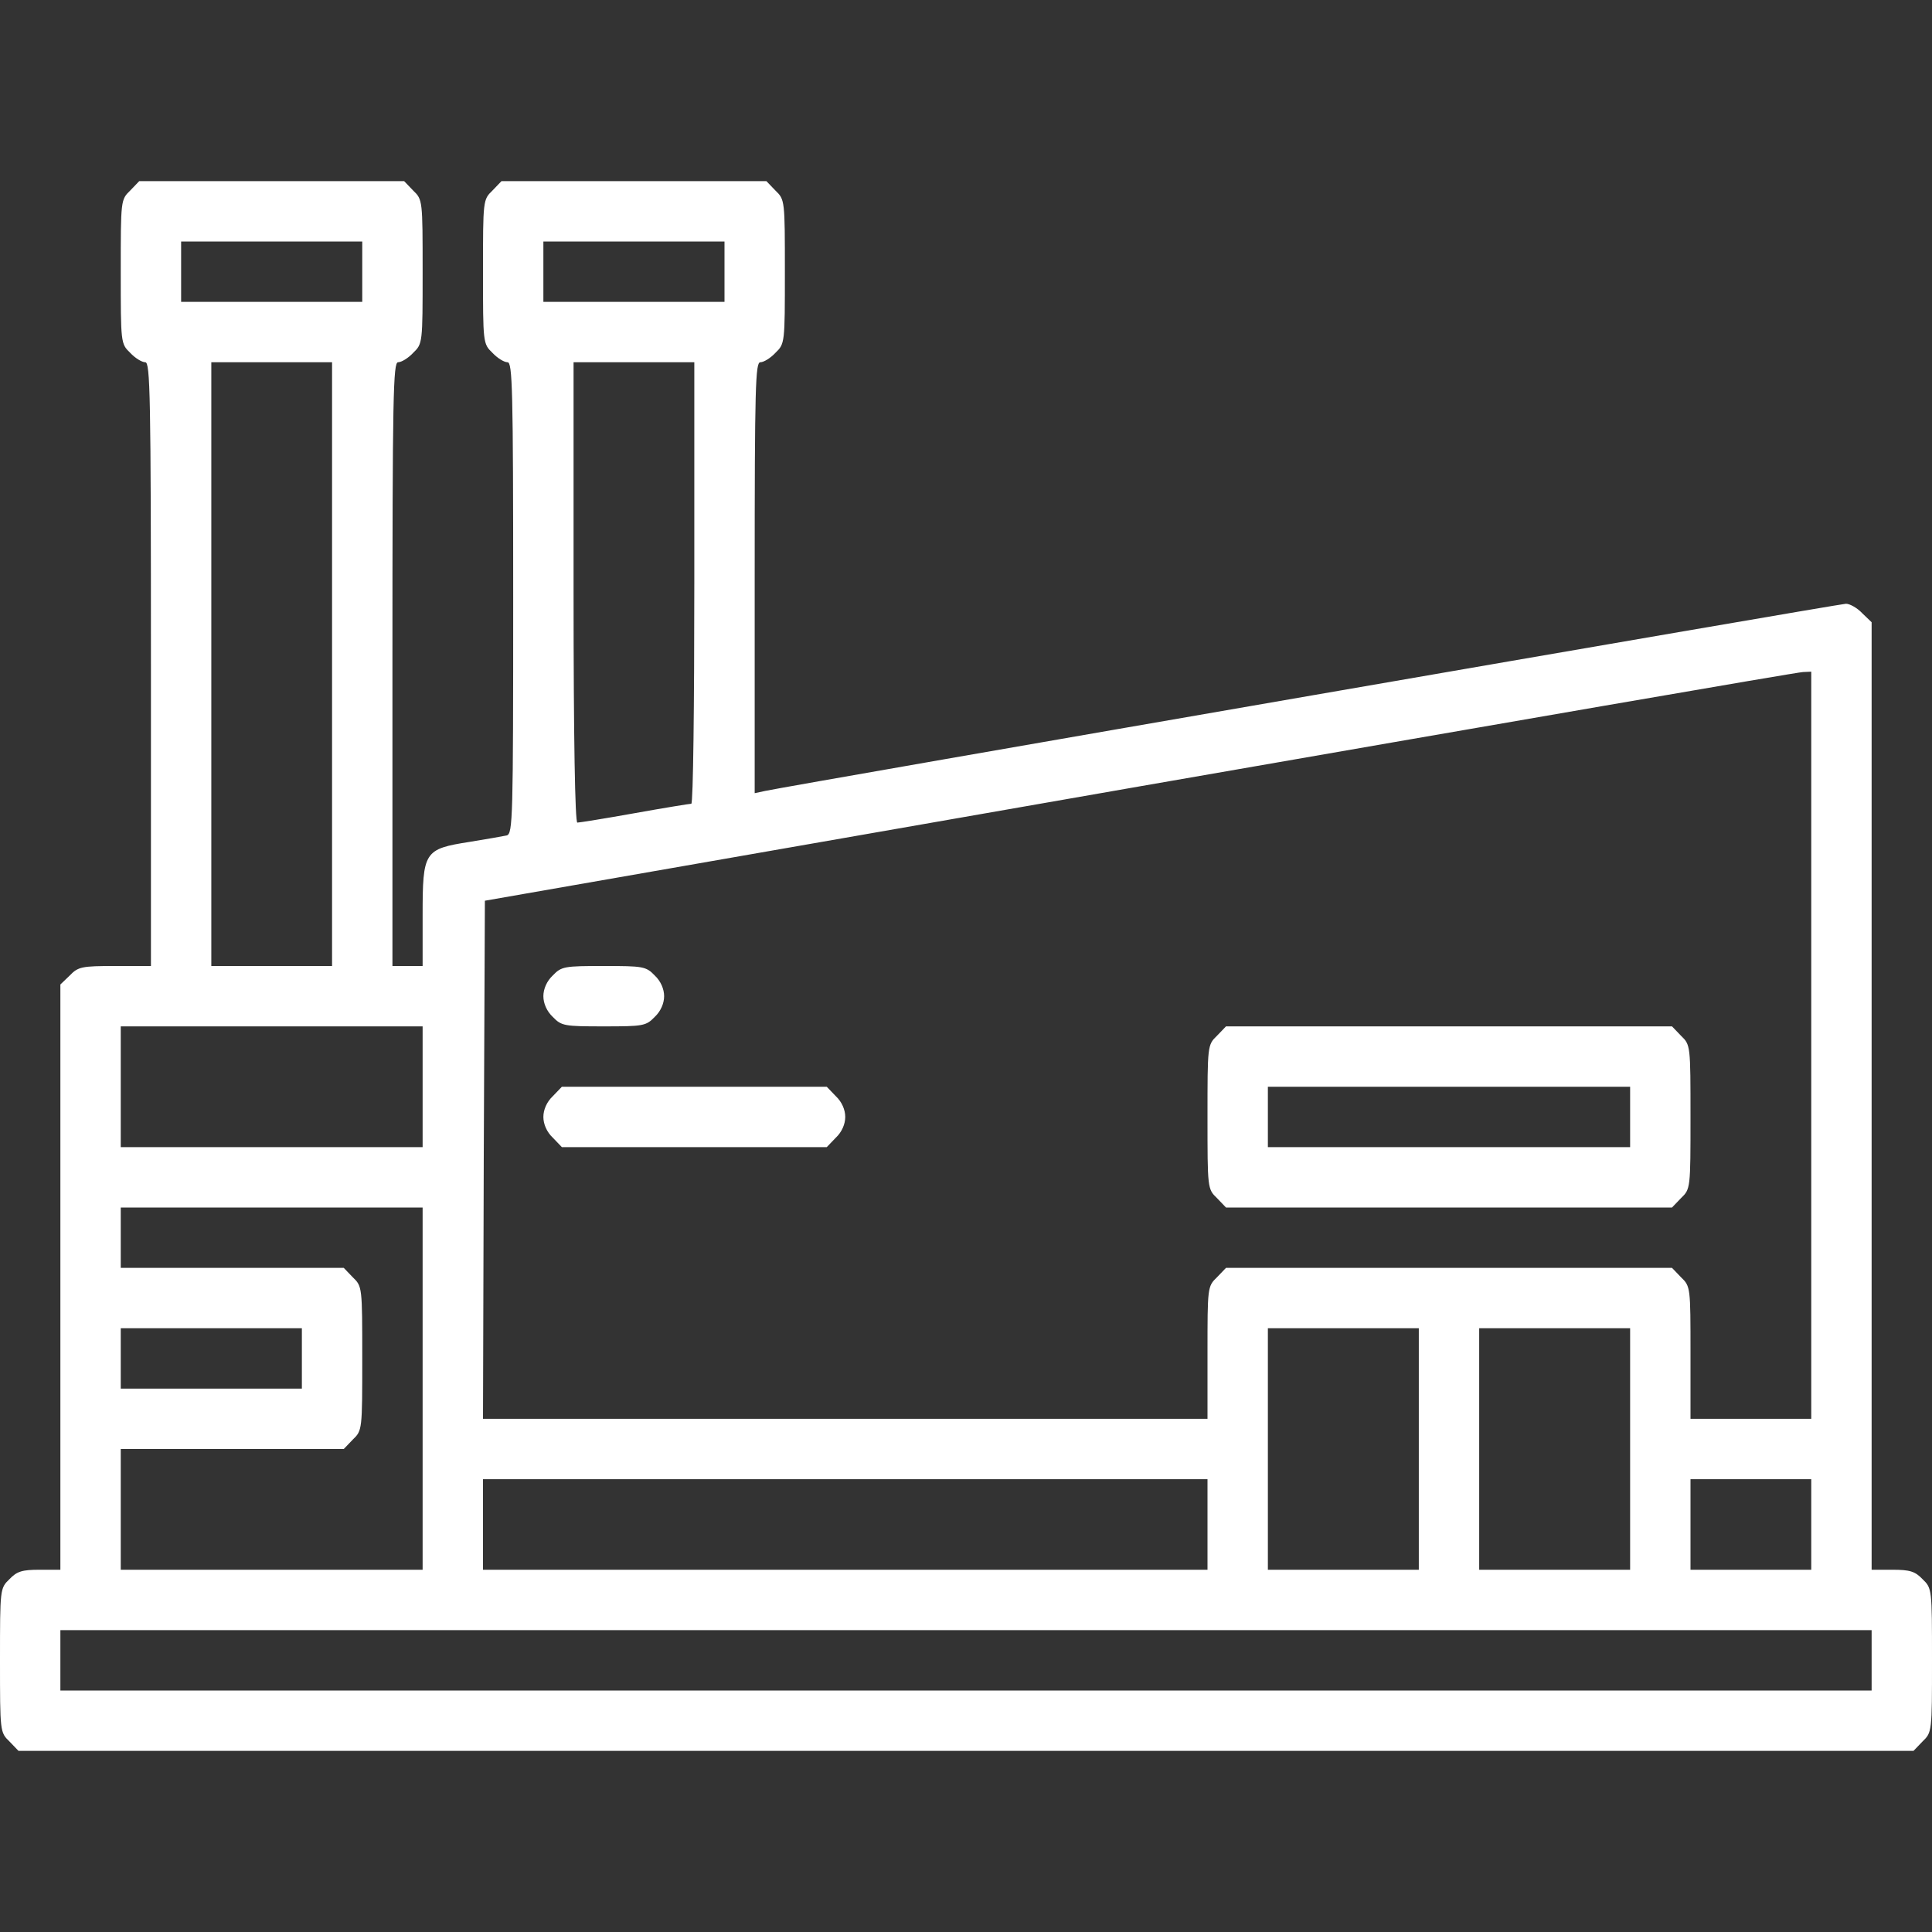 <?xml version="1.0" encoding="UTF-8"?> <svg xmlns="http://www.w3.org/2000/svg" xmlns:xlink="http://www.w3.org/1999/xlink" width="512pt" height="512pt" viewBox="0,0,256,256"><rect x="0" y="0" width="256" height="256" fill="#333333" stroke="none"/> <g fill="#ffffff" fill-rule="nonzero" stroke="none" stroke-width="1" stroke-linecap="butt" stroke-linejoin="miter" stroke-miterlimit="10" stroke-dasharray="" stroke-dashoffset="0" font-family="none" font-weight="none" font-size="none" text-anchor="none" style="mix-blend-mode: normal"> <g transform="scale(0.5,0.5)"> <g transform="translate(0,512) scale(0.1,-0.1)"> <path d="M345,4615c-25,-24 -25,-26 -25,-215c0,-189 0,-191 25,-215c13,-14 31,-25 40,-25c13,0 15,-85 15,-800v-800h-95c-88,0 -98,-2 -120,-25l-25,-24v-776v-775h-55c-46,0 -60,-4 -80,-25c-25,-24 -25,-26 -25,-215c0,-189 0,-191 25,-215l24,-25h2511h2511l24,25c25,24 25,26 25,215c0,189 0,191 -25,215c-20,21 -34,25 -80,25h-55v1255v1256l-25,24c-13,14 -33,25 -43,25c-16,0 -2789,-480 -2864,-496l-28,-6v571c0,508 2,571 15,571c9,0 27,11 40,25c25,24 25,26 25,215c0,189 0,191 -25,215l-24,25h-351h-351l-24,-25c-25,-24 -25,-26 -25,-215c0,-189 0,-191 25,-215c13,-14 31,-25 40,-25c13,0 15,-68 15,-624c0,-586 -1,-625 -17,-630c-10,-2 -54,-10 -98,-17c-121,-19 -125,-25 -125,-194v-135h-40h-40v800c0,715 2,800 15,800c9,0 27,11 40,25c25,24 25,26 25,215c0,189 0,191 -25,215l-24,25h-351h-351zM960,4400v-80h-240h-240v80v80h240h240zM1920,4400v-80h-240h-240v80v80h240h240zM880,3360v-800h-160h-160v800v800h160h160zM1840,3575c0,-322 -3,-585 -8,-585c-4,0 -72,-11 -150,-25c-78,-14 -147,-25 -152,-25c-6,0 -10,222 -10,610v610h160h160zM4800,2350v-990h-160h-160v175c0,173 0,176 -25,200l-24,25h-591h-591l-24,-25c-25,-24 -25,-27 -25,-200v-175h-960h-960l2,687l3,686l1735,303c954,166 1745,303 1758,303l22,1zM1120,2240v-160h-400h-400v160v160h400h400zM1120,1440v-480h-400h-400v160v160h295h296l24,25c25,24 25,26 25,215c0,189 0,191 -25,215l-24,25h-296h-295v80v80h400h400zM800,1520v-80h-240h-240v80v80h240h240zM3760,1280v-320h-200h-200v320v320h200h200zM4320,1280v-320h-200h-200v320v320h200h200zM3200,1080v-120h-960h-960v120v120h960h960zM4800,1080v-120h-160h-160v120v120h160h160zM4960,720v-80h-2400h-2400v80v80h2400h2400z"></path> <path d="M1465,2535c-16,-15 -25,-36 -25,-55c0,-19 9,-40 25,-55c23,-24 31,-25 135,-25c104,0 112,1 135,25c16,15 25,36 25,55c0,19 -9,40 -25,55c-23,24 -31,25 -135,25c-104,0 -112,-1 -135,-25z"></path> <path d="M3225,2375c-25,-24 -25,-26 -25,-215c0,-189 0,-191 25,-215l24,-25h591h591l24,25c25,24 25,26 25,215c0,189 0,191 -25,215l-24,25h-591h-591zM4320,2160v-80h-480h-480v80v80h480h480z"></path> <path d="M1465,2215c-16,-15 -25,-36 -25,-55c0,-19 9,-40 25,-55l24,-25h351h351l24,25c16,15 25,36 25,55c0,19 -9,40 -25,55l-24,25h-351h-351z"></path> </g> </g> </g> </svg> 